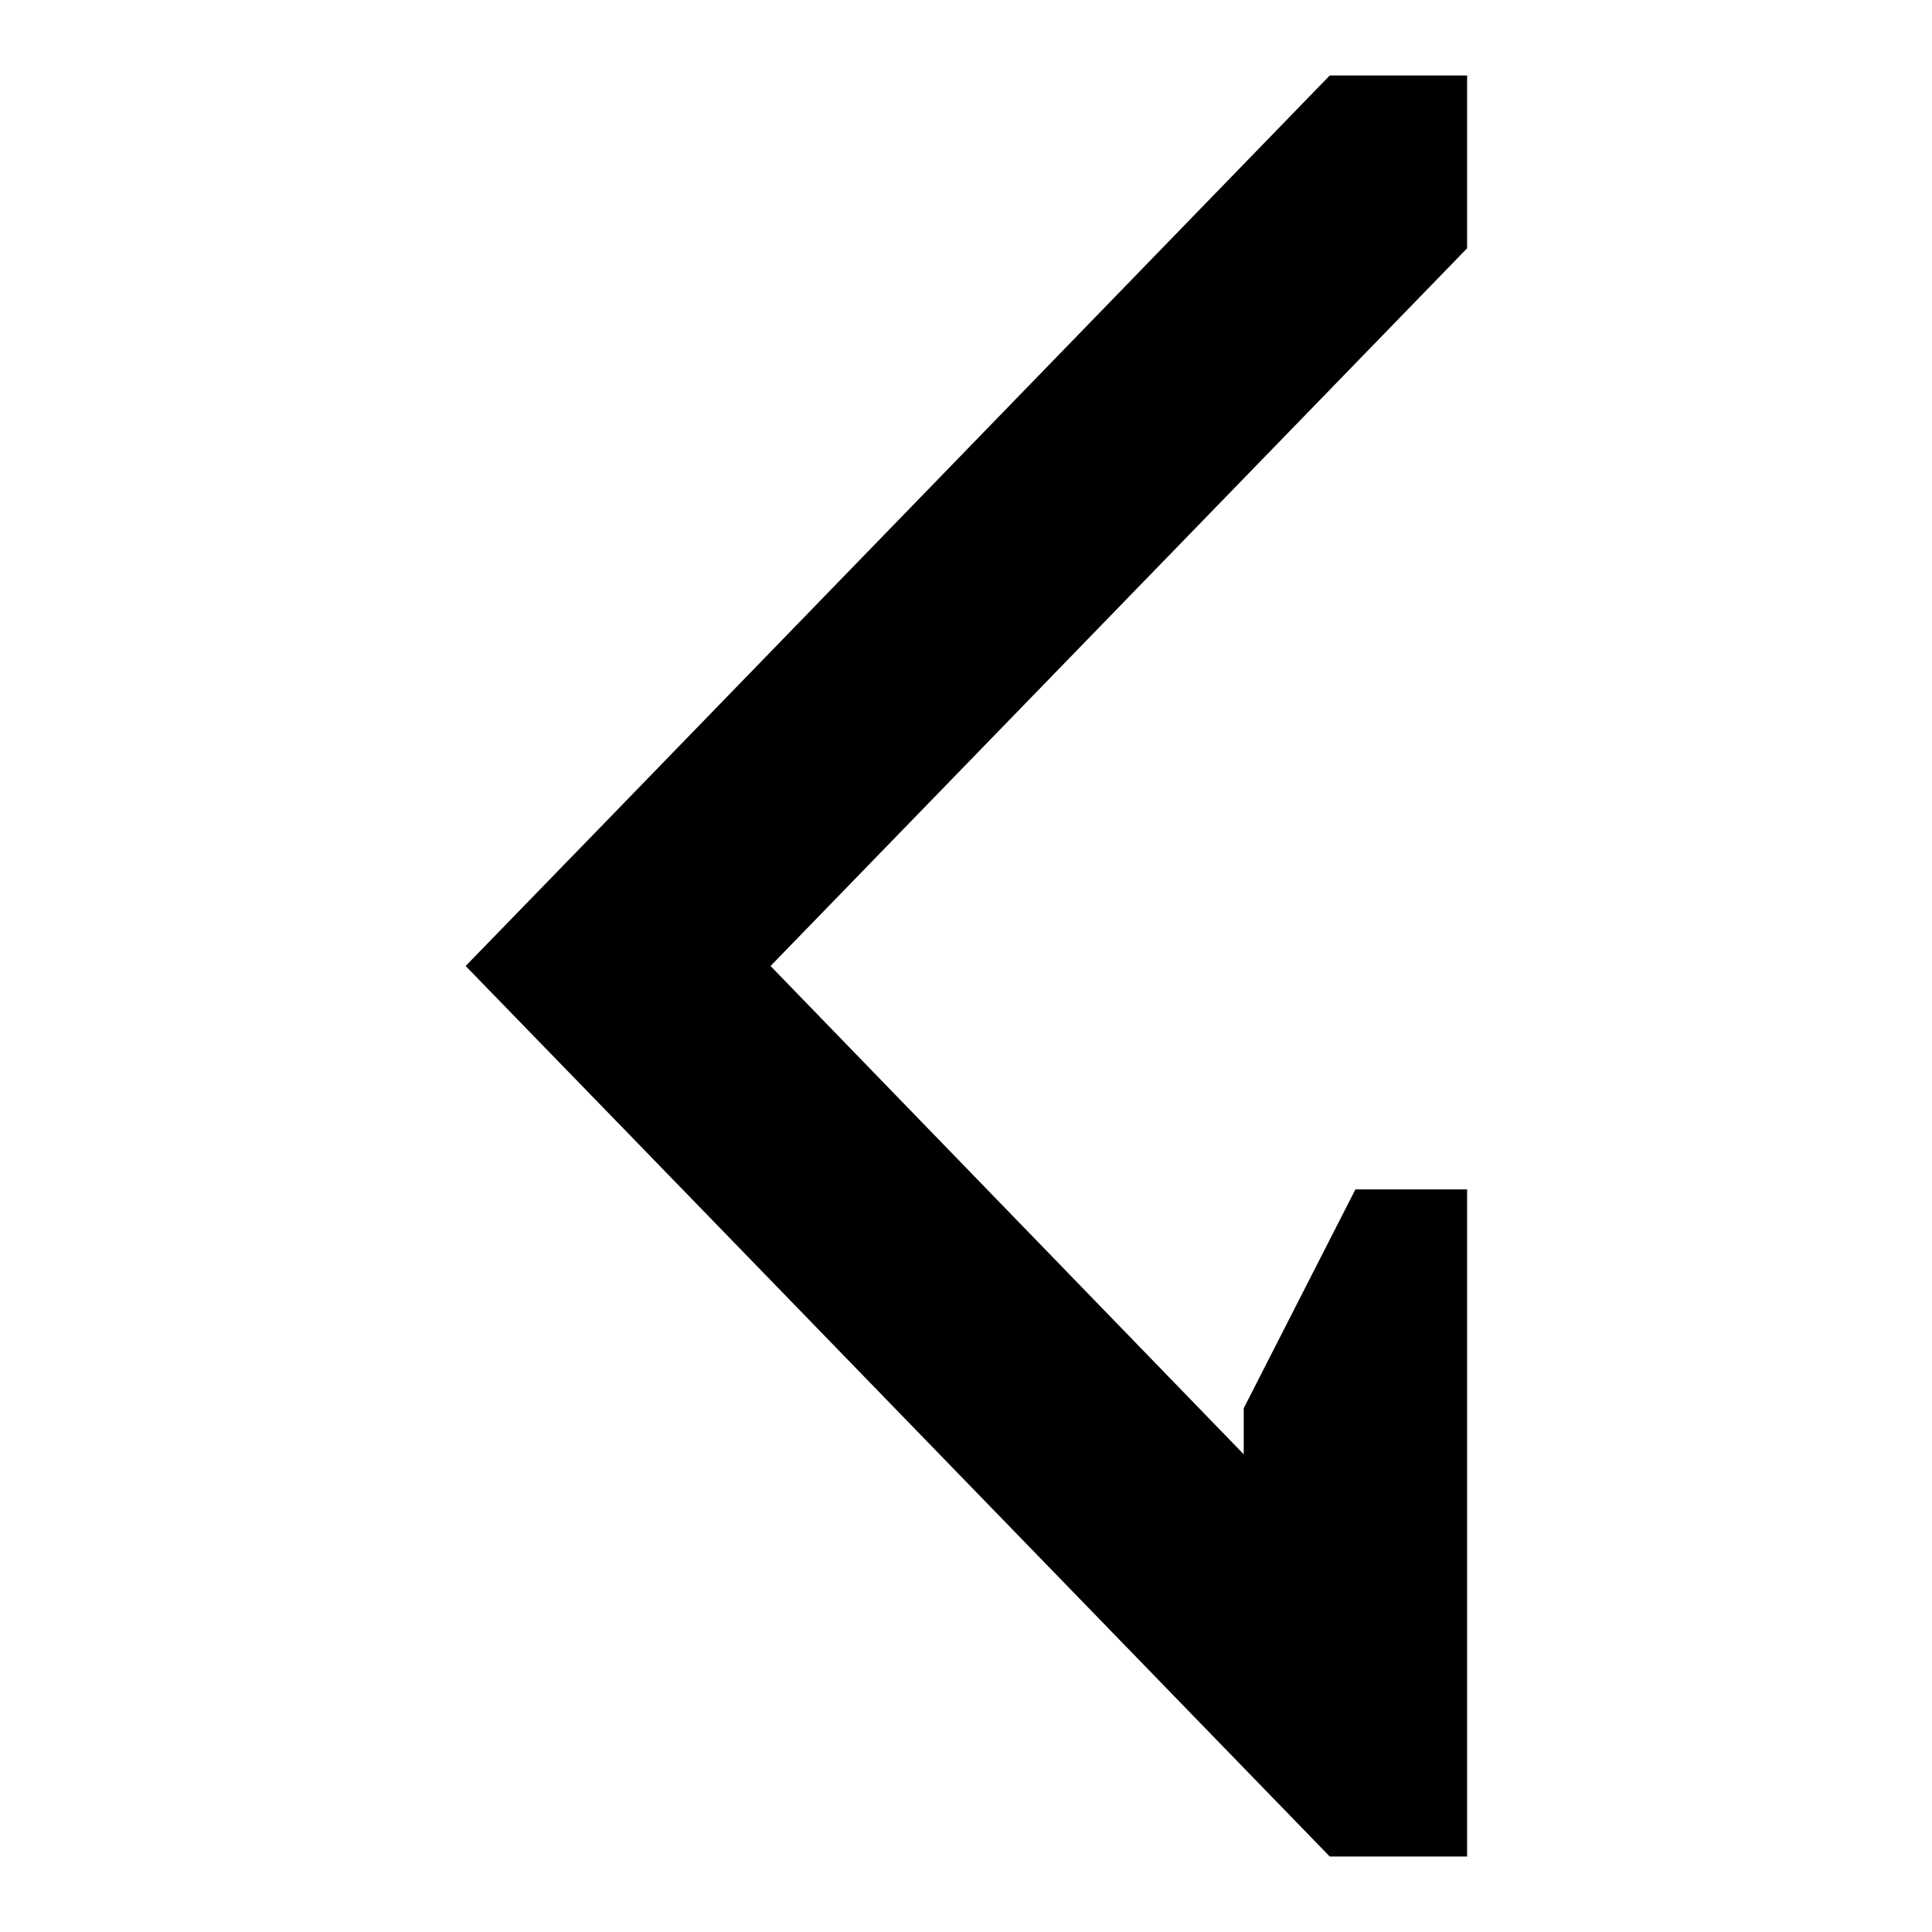 <?xml version="1.0" encoding="utf-8"?>
<!-- Svg Vector Icons : http://www.onlinewebfonts.com/icon -->
<!DOCTYPE svg PUBLIC "-//W3C//DTD SVG 1.1//EN" "http://www.w3.org/Graphics/SVG/1.1/DTD/svg11.dtd">
<svg version="1.1" xmlns="http://www.w3.org/2000/svg" xmlns:xlink="http://www.w3.org/1999/xlink" x="0px" y="0px" viewBox="0 0 256 256" enable-background="new 0 0 256 256" xml:space="preserve">
<g><g><path fill="#000000" d="M176.2,246l-94.3-97.2l0,0L61.7,128l20.2-20.8l0,0L176.2,10h18.2v22.9L102.1,128l62.7,64.7v-6.1l14.8-29h14.8v65.6v8.2V246H176.2L176.2,246z"/></g></g>
</svg>